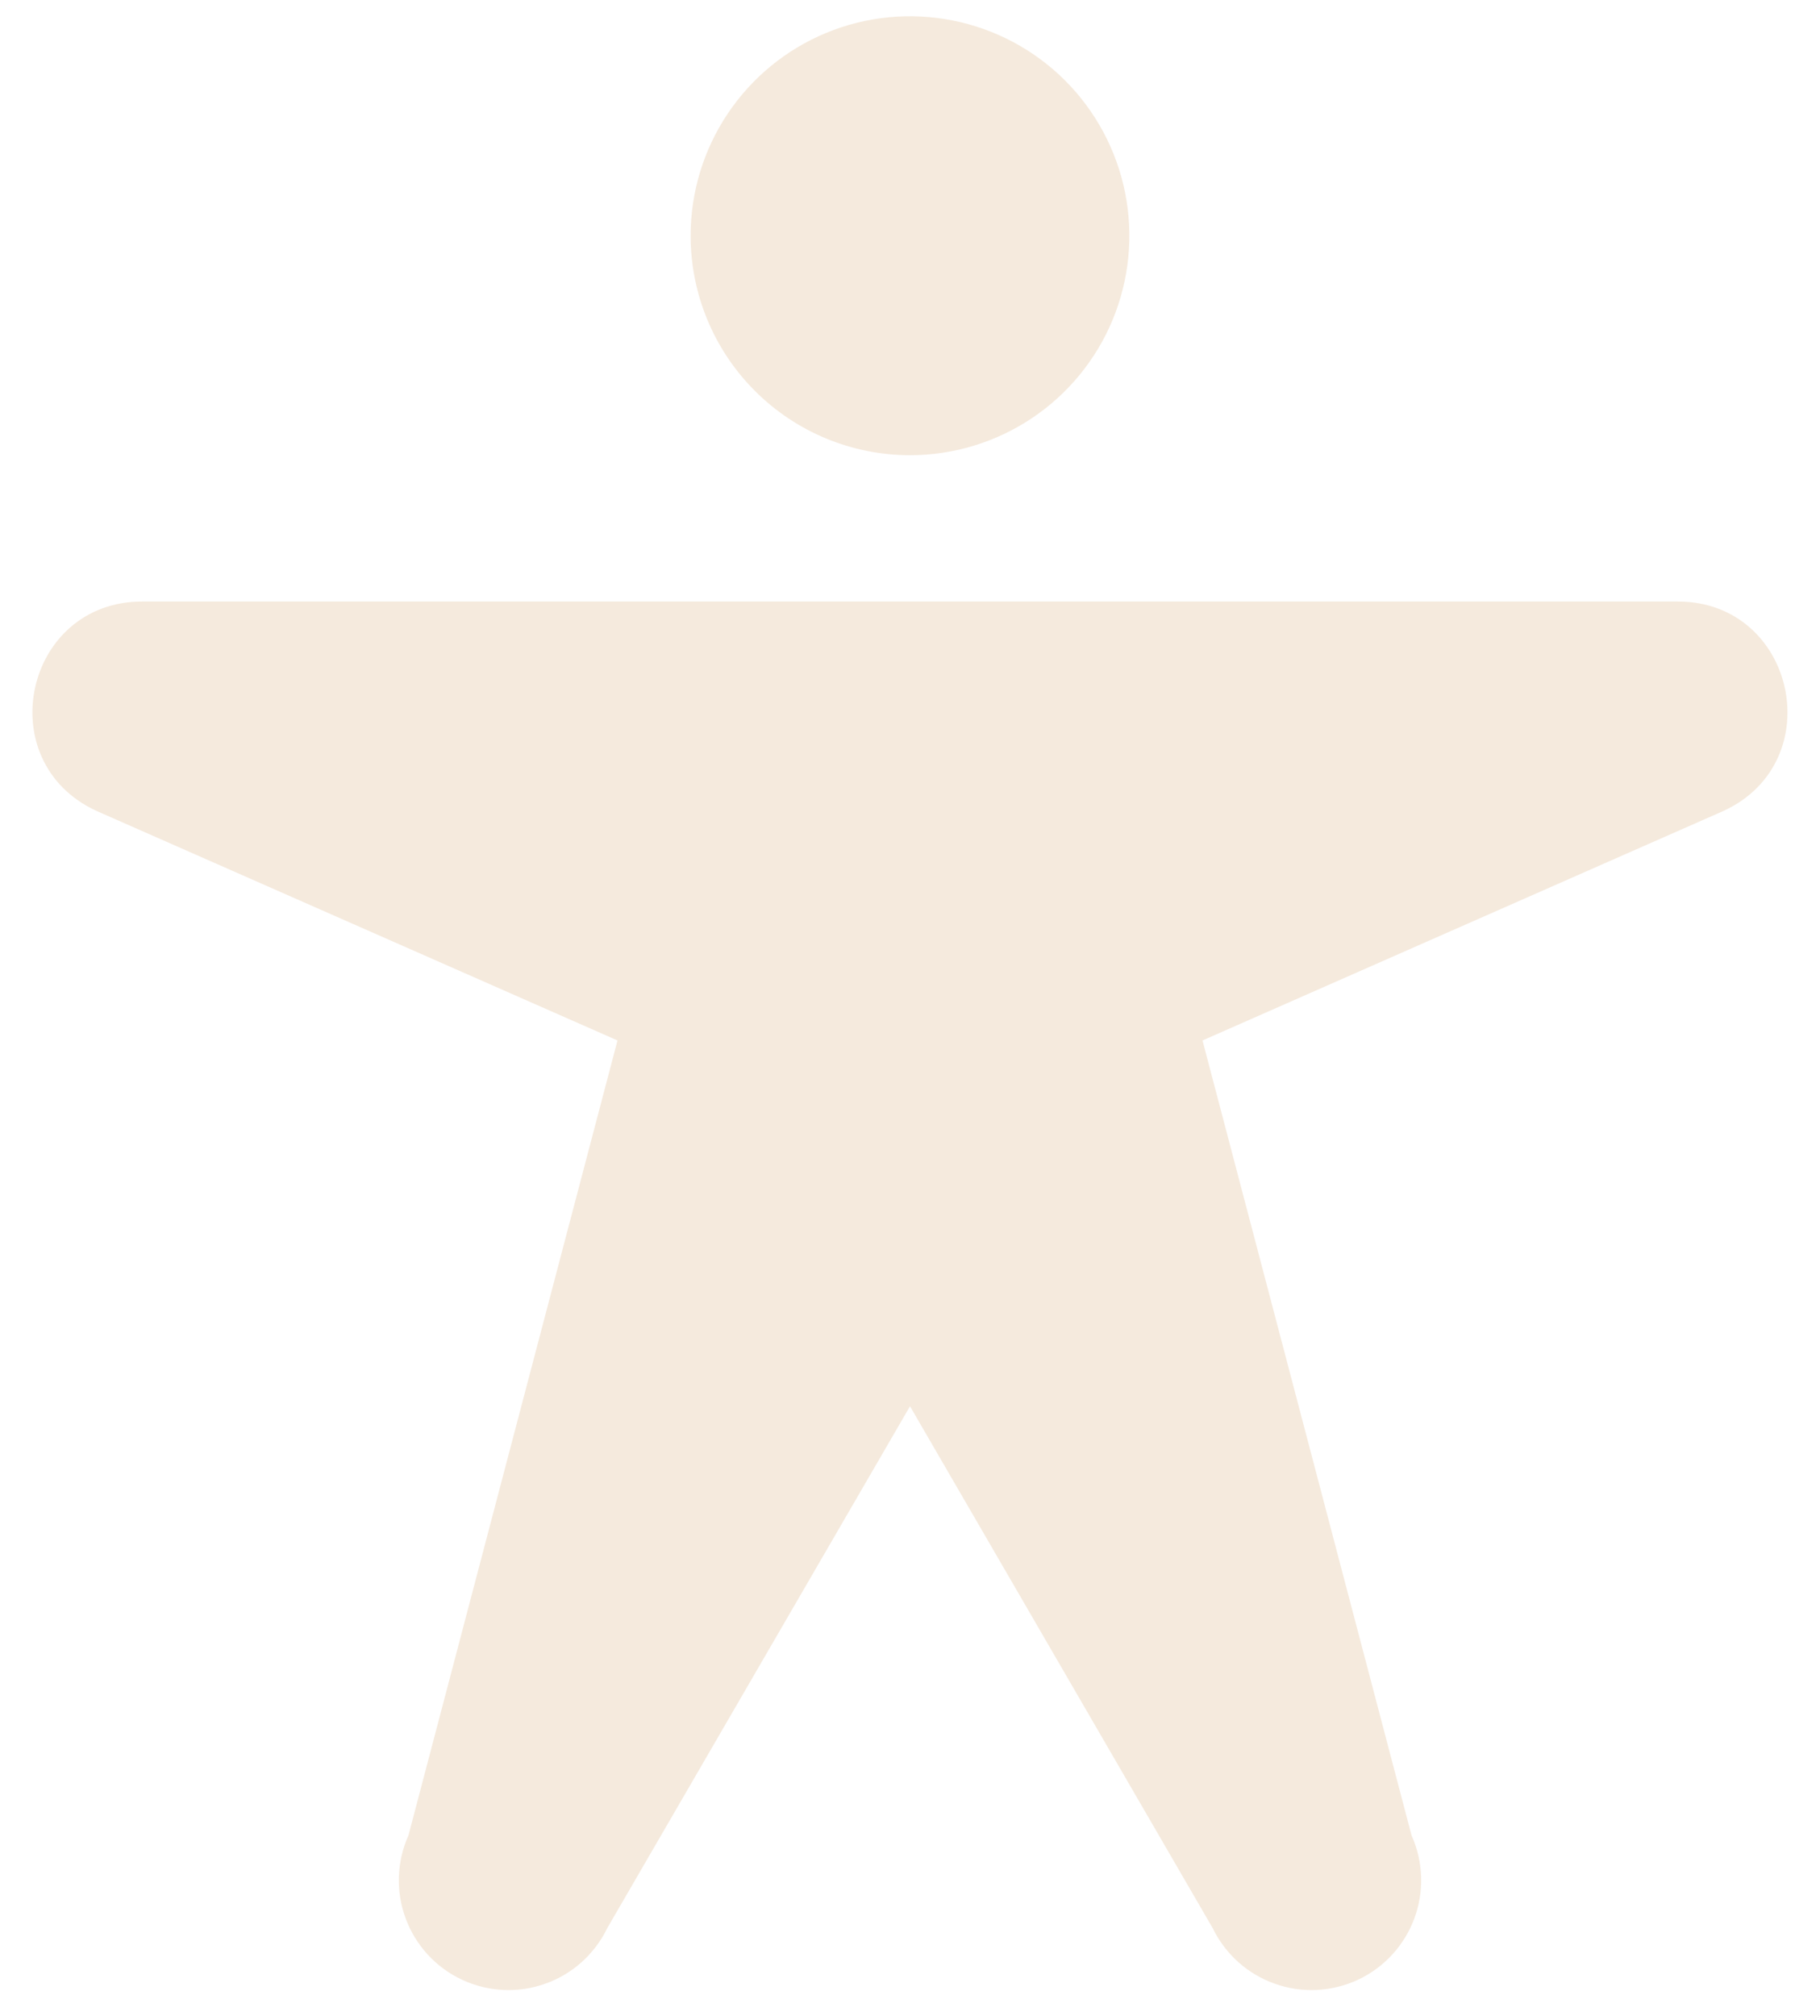 <svg width="28" height="31" viewBox="0 0 28 31" fill="none" xmlns="http://www.w3.org/2000/svg">
<path opacity="0.2" d="M10.625 3.625C10.625 2.957 10.823 2.305 11.194 1.75C11.565 1.195 12.092 0.762 12.708 0.507C13.325 0.251 14.004 0.185 14.658 0.315C15.313 0.445 15.915 0.767 16.387 1.239C16.858 1.711 17.18 2.312 17.31 2.967C17.44 3.621 17.373 4.3 17.118 4.917C16.863 5.533 16.43 6.06 15.875 6.431C15.32 6.802 14.668 7 14 7C13.105 7 12.246 6.644 11.614 6.011C10.981 5.379 10.625 4.52 10.625 3.625ZM25.812 9.25H2.187C0.378 9.25 -0.162 11.711 1.484 12.47L9.5 16L6.284 28.224C6.102 28.629 6.087 29.089 6.242 29.504C6.397 29.92 6.708 30.258 7.11 30.445C7.512 30.632 7.972 30.654 8.389 30.505C8.807 30.357 9.149 30.05 9.342 29.651L14 21.625L18.657 29.651C18.851 30.05 19.193 30.357 19.611 30.505C20.028 30.654 20.488 30.632 20.89 30.445C21.291 30.258 21.603 29.92 21.758 29.504C21.913 29.089 21.898 28.629 21.716 28.224L18.5 16L26.516 12.47C28.16 11.711 27.619 9.25 25.812 9.25Z" fill="#CF9A58"/>
</svg>
